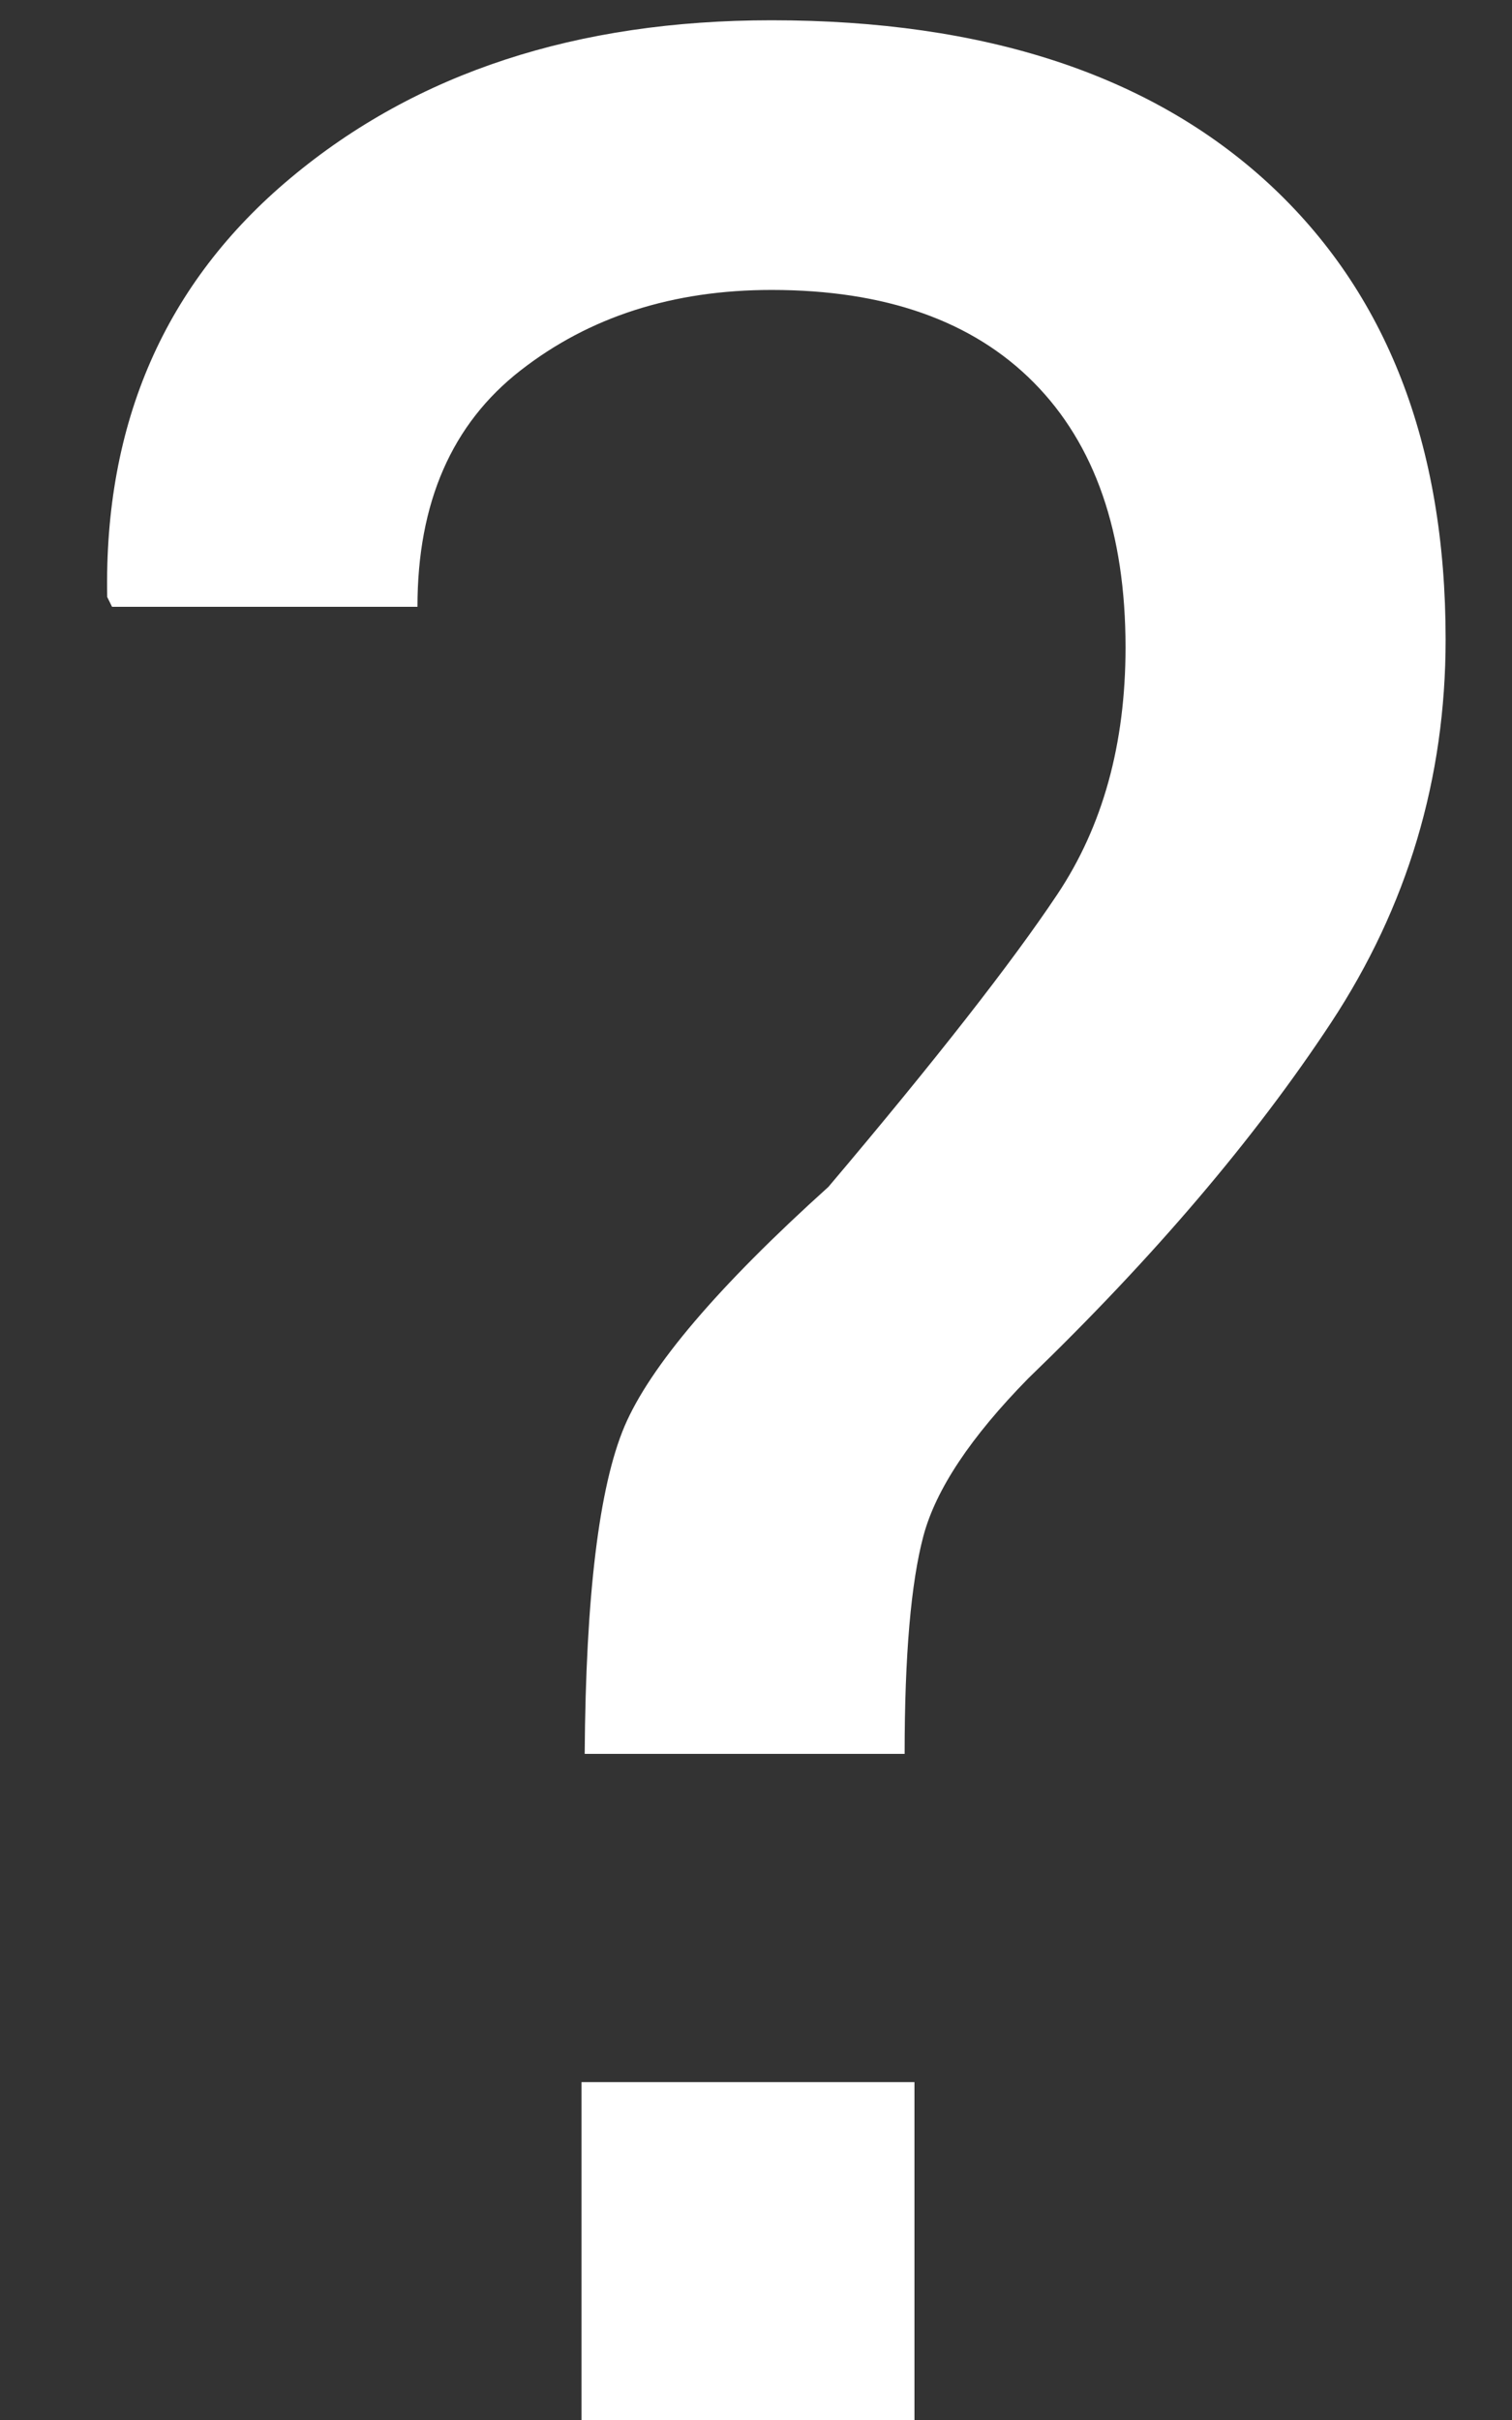<?xml version="1.0" encoding="UTF-8"?>
<svg width="10px" height="16px" viewBox="0 0 10 16" version="1.1" xmlns="http://www.w3.org/2000/svg" xmlns:xlink="http://www.w3.org/1999/xlink">
    <rect x="0" y="0" width="10" height="16" fill="#333333" stroke="none"/>
    <!-- Generator: Sketch 46.2 (44496) - http://www.bohemiancoding.com/sketch -->
    <title>?</title>
    <desc>Created with Sketch.</desc>
    <defs></defs>
    <g id="v02" stroke="none" stroke-width="1" fill="none" fill-rule="evenodd">
        <g id="Send-forespørsel" transform="translate(-976, -996)" fill="#FFFFFF">
            <g id="Group-6-Copy" transform="translate(963, 986)">
                <path d="M16.867,21.596 C16.874,20.55 16.962,19.829 17.13,19.431 C17.299,19.034 17.748,18.506 18.479,17.847 C19.188,17.009 19.692,16.364 19.993,15.913 C20.294,15.462 20.444,14.918 20.444,14.28 C20.444,13.521 20.242,12.938 19.837,12.529 C19.433,12.121 18.854,11.917 18.103,11.917 C17.451,11.917 16.898,12.094 16.443,12.449 C15.988,12.803 15.761,13.324 15.761,14.012 L13.741,14.012 L13.709,13.947 C13.687,12.794 14.092,11.87 14.923,11.176 C15.754,10.481 16.813,10.134 18.103,10.134 C19.513,10.134 20.609,10.494 21.39,11.213 C22.17,11.933 22.561,12.937 22.561,14.227 C22.561,15.15 22.308,15.995 21.803,16.762 C21.298,17.528 20.631,18.312 19.8,19.114 C19.42,19.501 19.189,19.848 19.107,20.156 C19.025,20.464 18.983,20.944 18.983,21.596 L16.867,21.596 Z M19.048,26 L16.846,26 L16.846,23.766 L19.048,23.766 L19.048,26 Z" id="?"></path>
            </g>
        </g>
    </g>
</svg>